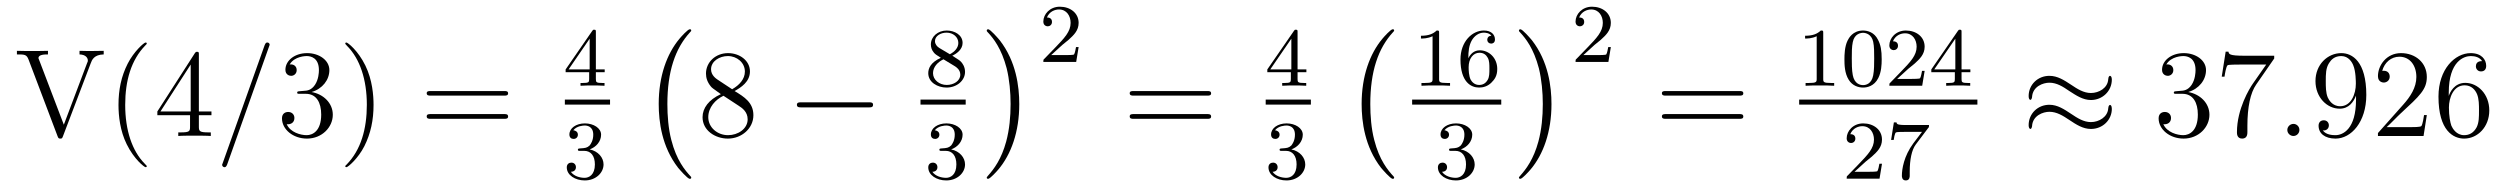 <?xml version='1.0'?>
<!-- This file was generated by dvisvgm 1.9.2 -->
<svg height='18pt' version='1.1' viewBox='0 -18 239 18' width='239pt' xmlns='http://www.w3.org/2000/svg' xmlns:xlink='http://www.w3.org/1999/xlink'>
<g id='page1'>
<g transform='matrix(1 0 0 1 -127 649)'>
<path d='M135.68 -660.969C135.789 -661.266 135.992 -661.781 136.914 -661.797V-662.141C136.32 -662.125 136.289 -662.125 135.82 -662.125C135.508 -662.125 134.914 -662.125 134.602 -662.141V-661.797C135.211 -661.781 135.398 -661.453 135.398 -661.219C135.398 -661.141 135.398 -661.109 135.32 -660.953L133.102 -655.078L130.742 -661.266C130.68 -661.406 130.68 -661.422 130.68 -661.453C130.68 -661.797 131.289 -661.797 131.586 -661.797V-662.141C131.289 -662.125 130.383 -662.125 130.039 -662.125C129.711 -662.125 128.898 -662.125 128.617 -662.141V-661.797C129.352 -661.797 129.539 -661.797 129.727 -661.312L132.508 -653.969C132.57 -653.812 132.602 -653.75 132.758 -653.75C132.93 -653.75 132.945 -653.781 133.023 -653.984L135.68 -660.969ZM141.031 -651.109C141.031 -651.141 141.031 -651.156 140.828 -651.359C139.641 -652.563 138.969 -654.531 138.969 -656.969C138.969 -659.281 139.531 -661.266 140.906 -662.672C141.031 -662.781 141.031 -662.812 141.031 -662.844C141.031 -662.922 140.969 -662.937 140.922 -662.937C140.766 -662.937 139.797 -662.078 139.203 -660.906C138.594 -659.703 138.328 -658.437 138.328 -656.969C138.328 -655.906 138.484 -654.484 139.109 -653.219C139.812 -651.781 140.797 -651.016 140.922 -651.016C140.969 -651.016 141.031 -651.031 141.031 -651.109ZM146.012 -661.766C146.012 -661.984 146.012 -662.047 145.855 -662.047C145.762 -662.047 145.715 -662.047 145.621 -661.906L142.043 -656.344V-655.984H145.168V-654.906C145.168 -654.469 145.152 -654.344 144.277 -654.344H144.043V-654C144.309 -654.031 145.262 -654.031 145.59 -654.031C145.918 -654.031 146.871 -654.031 147.152 -654V-654.344H146.918C146.059 -654.344 146.012 -654.469 146.012 -654.906V-655.984H147.215V-656.344H146.012V-661.766ZM145.23 -660.828V-656.344H142.34L145.23 -660.828ZM147.594 -654' fill-rule='evenodd'/>
<path d='M152.703 -662.5C152.703 -662.516 152.781 -662.688 152.781 -662.719C152.781 -662.859 152.656 -662.937 152.562 -662.937C152.5 -662.937 152.391 -662.937 152.297 -662.672L148.313 -651.469C148.313 -651.453 148.234 -651.266 148.234 -651.25C148.234 -651.109 148.359 -651.016 148.453 -651.016C148.531 -651.016 148.625 -651.031 148.719 -651.281L152.703 -662.5ZM153.473 -654' fill-rule='evenodd'/>
<path d='M155.66 -658.281C155.457 -658.266 155.41 -658.25 155.41 -658.141C155.41 -658.031 155.473 -658.031 155.691 -658.031H156.238C157.254 -658.031 157.707 -657.187 157.707 -656.047C157.707 -654.484 156.894 -654.078 156.316 -654.078C155.738 -654.078 154.754 -654.344 154.41 -655.125C154.801 -655.078 155.145 -655.281 155.145 -655.719C155.145 -656.062 154.895 -656.297 154.551 -656.297C154.269 -656.297 153.957 -656.141 153.957 -655.687C153.957 -654.625 155.019 -653.75 156.348 -653.75C157.77 -653.75 158.816 -654.828 158.816 -656.031C158.816 -657.141 157.926 -658 156.785 -658.203C157.816 -658.5 158.488 -659.359 158.488 -660.297C158.488 -661.234 157.52 -661.922 156.363 -661.922C155.16 -661.922 154.285 -661.203 154.285 -660.328C154.285 -659.859 154.66 -659.75 154.832 -659.75C155.082 -659.75 155.363 -659.937 155.363 -660.297C155.363 -660.672 155.082 -660.844 154.816 -660.844C154.754 -660.844 154.723 -660.844 154.691 -660.828C155.145 -661.641 156.27 -661.641 156.316 -661.641C156.723 -661.641 157.488 -661.469 157.488 -660.297C157.488 -660.063 157.457 -659.406 157.113 -658.891C156.754 -658.359 156.348 -658.328 156.02 -658.312L155.66 -658.281ZM162.711 -656.969C162.711 -657.875 162.602 -659.359 161.93 -660.734C161.227 -662.172 160.242 -662.937 160.117 -662.937C160.07 -662.937 160.008 -662.922 160.008 -662.844C160.008 -662.812 160.008 -662.781 160.211 -662.578C161.398 -661.375 162.07 -659.406 162.07 -656.984C162.07 -654.672 161.508 -652.672 160.133 -651.266C160.008 -651.156 160.008 -651.141 160.008 -651.109C160.008 -651.031 160.07 -651.016 160.117 -651.016C160.273 -651.016 161.242 -651.859 161.836 -653.031C162.445 -654.25 162.711 -655.531 162.711 -656.969ZM163.91 -654' fill-rule='evenodd'/>
<path d='M175.199 -657.859C175.371 -657.859 175.574 -657.859 175.574 -658.078S175.371 -658.297 175.199 -658.297H168.184C168.012 -658.297 167.793 -658.297 167.793 -658.094C167.793 -657.859 167.996 -657.859 168.184 -657.859H175.199ZM175.199 -655.641C175.371 -655.641 175.574 -655.641 175.574 -655.859C175.574 -656.094 175.371 -656.094 175.199 -656.094H168.184C168.012 -656.094 167.793 -656.094 167.793 -655.875C167.793 -655.641 167.996 -655.641 168.184 -655.641H175.199ZM176.27 -654' fill-rule='evenodd'/>
<path d='M183.965 -663.941C183.965 -664.098 183.965 -664.16 183.809 -664.16C183.699 -664.16 183.699 -664.16 183.621 -664.051L181.074 -660.363V-660.098H183.324V-659.441C183.324 -659.145 183.293 -659.066 182.684 -659.066H182.496V-658.801C183.184 -658.832 183.199 -658.832 183.652 -658.832C184.105 -658.832 184.121 -658.832 184.793 -658.801V-659.066H184.605C183.996 -659.066 183.965 -659.145 183.965 -659.441V-660.098H184.809V-660.363H183.965V-663.941ZM183.371 -663.301V-660.363H181.356L183.371 -663.301ZM185.039 -658.801' fill-rule='evenodd'/>
<path d='M181 -657H185.32V-657.48H181'/>
<path d='M182.856 -652.578C183.48 -652.578 183.871 -652.109 183.871 -651.281C183.871 -650.281 183.309 -650 182.887 -650C182.449 -650 181.855 -650.156 181.574 -650.578C181.871 -650.578 182.059 -650.75 182.059 -651.016C182.059 -651.266 181.887 -651.453 181.621 -651.453C181.418 -651.453 181.184 -651.328 181.184 -651C181.184 -650.25 181.996 -649.75 182.902 -649.75C183.965 -649.75 184.699 -650.484 184.699 -651.281C184.699 -651.937 184.184 -652.547 183.371 -652.719C183.996 -652.938 184.465 -653.484 184.465 -654.125C184.465 -654.75 183.746 -655.203 182.918 -655.203C182.074 -655.203 181.434 -654.75 181.434 -654.141C181.434 -653.844 181.621 -653.719 181.84 -653.719C182.074 -653.719 182.246 -653.891 182.246 -654.125C182.246 -654.422 181.98 -654.531 181.809 -654.547C182.137 -654.969 182.762 -655 182.902 -655C183.105 -655 183.715 -654.937 183.715 -654.125C183.715 -653.562 183.48 -653.234 183.371 -653.094C183.121 -652.859 182.949 -652.844 182.465 -652.812C182.309 -652.797 182.246 -652.797 182.246 -652.687C182.246 -652.578 182.324 -652.578 182.449 -652.578H182.856ZM185.039 -649.922' fill-rule='evenodd'/>
<path d='M193.082 -650.016C193.082 -650.062 193.067 -650.094 193.036 -650.125C192.488 -650.719 191.676 -651.672 191.176 -653.625C190.895 -654.703 190.801 -655.938 190.801 -657.047C190.801 -660.172 191.551 -662.375 192.973 -663.922C193.082 -664.031 193.082 -664.047 193.082 -664.078C193.082 -664.203 192.989 -664.203 192.942 -664.203C192.754 -664.203 192.113 -663.484 191.957 -663.297C190.754 -661.859 189.973 -659.719 189.973 -657.063C189.973 -655.359 190.269 -652.969 191.832 -650.953C191.957 -650.812 192.722 -649.906 192.942 -649.906C192.989 -649.906 193.082 -649.906 193.082 -650.016ZM193.68 -663.719' fill-rule='evenodd'/>
<path d='M197.226 -658.297C197.82 -658.625 198.695 -659.172 198.695 -660.172C198.695 -661.219 197.695 -661.922 196.602 -661.922C195.414 -661.922 194.492 -661.062 194.492 -659.969C194.492 -659.562 194.617 -659.156 194.945 -658.75C195.071 -658.594 195.086 -658.594 195.914 -658C194.758 -657.469 194.164 -656.672 194.164 -655.797C194.164 -654.531 195.367 -653.75 196.586 -653.75C197.914 -653.75 199.024 -654.734 199.024 -655.984C199.024 -657.187 198.164 -657.734 197.226 -658.297ZM195.617 -659.375C195.461 -659.484 194.976 -659.797 194.976 -660.375C194.976 -661.156 195.79 -661.641 196.586 -661.641C197.446 -661.641 198.211 -661.016 198.211 -660.156C198.211 -659.437 197.68 -658.859 196.992 -658.469L195.617 -659.375ZM196.164 -657.844L197.617 -656.891C197.929 -656.688 198.476 -656.328 198.476 -655.594C198.476 -654.687 197.555 -654.078 196.602 -654.078C195.586 -654.078 194.711 -654.813 194.711 -655.797C194.711 -656.734 195.398 -657.484 196.164 -657.844ZM199.559 -654' fill-rule='evenodd'/>
<path d='M210.059 -656.734C210.262 -656.734 210.464 -656.734 210.464 -656.984C210.464 -657.219 210.262 -657.219 210.059 -657.219H203.605C203.402 -657.219 203.184 -657.219 203.184 -656.984C203.184 -656.734 203.402 -656.734 203.605 -656.734H210.059ZM211.438 -654' fill-rule='evenodd'/>
<path d='M218.039 -661.676C218.477 -661.879 219.024 -662.285 219.024 -662.895C219.024 -663.66 218.258 -664.082 217.508 -664.082C216.664 -664.082 215.992 -663.504 215.992 -662.754C215.992 -662.457 216.086 -662.191 216.289 -661.957C216.43 -661.801 216.461 -661.785 216.946 -661.473C215.96 -661.035 215.742 -660.457 215.742 -660.004C215.742 -659.129 216.632 -658.629 217.492 -658.629C218.477 -658.629 219.258 -659.301 219.258 -660.129C219.258 -660.629 218.992 -660.973 218.867 -661.098C218.726 -661.238 218.726 -661.238 218.039 -661.676ZM216.805 -662.41C216.57 -662.551 216.383 -662.785 216.383 -663.066C216.383 -663.566 216.93 -663.879 217.492 -663.879C218.117 -663.879 218.617 -663.457 218.617 -662.895C218.617 -662.441 218.274 -662.051 217.805 -661.816L216.805 -662.41ZM217.195 -661.332C217.226 -661.316 218.132 -660.754 218.274 -660.676C218.399 -660.598 218.804 -660.348 218.804 -659.863C218.804 -659.254 218.164 -658.879 217.508 -658.879C216.805 -658.879 216.196 -659.363 216.196 -660.004C216.196 -660.598 216.648 -661.066 217.195 -661.332ZM219.598 -658.801' fill-rule='evenodd'/>
<path d='M215 -657H219.32V-657.48H215'/>
<path d='M217.414 -652.578C218.039 -652.578 218.43 -652.109 218.43 -651.281C218.43 -650.281 217.867 -650 217.445 -650C217.008 -650 216.414 -650.156 216.133 -650.578C216.43 -650.578 216.617 -650.75 216.617 -651.016C216.617 -651.266 216.445 -651.453 216.18 -651.453C215.976 -651.453 215.742 -651.328 215.742 -651C215.742 -650.25 216.554 -649.75 217.46 -649.75C218.524 -649.75 219.258 -650.484 219.258 -651.281C219.258 -651.937 218.742 -652.547 217.93 -652.719C218.555 -652.938 219.024 -653.484 219.024 -654.125C219.024 -654.75 218.305 -655.203 217.476 -655.203C216.632 -655.203 215.992 -654.75 215.992 -654.141C215.992 -653.844 216.18 -653.719 216.398 -653.719C216.632 -653.719 216.805 -653.891 216.805 -654.125C216.805 -654.422 216.539 -654.531 216.367 -654.547C216.695 -654.969 217.32 -655 217.46 -655C217.664 -655 218.274 -654.937 218.274 -654.125C218.274 -653.562 218.039 -653.234 217.93 -653.094C217.68 -652.859 217.508 -652.844 217.024 -652.812C216.868 -652.797 216.805 -652.797 216.805 -652.687C216.805 -652.578 216.883 -652.578 217.008 -652.578H217.414ZM219.598 -649.922' fill-rule='evenodd'/>
<path d='M224.442 -657.047C224.442 -658.734 224.144 -661.125 222.582 -663.141C222.457 -663.297 221.676 -664.203 221.473 -664.203C221.41 -664.203 221.332 -664.172 221.332 -664.078C221.332 -664.031 221.347 -664 221.394 -663.953C221.972 -663.344 222.738 -662.375 223.238 -660.469C223.504 -659.391 223.613 -658.156 223.613 -657.063C223.613 -655.844 223.504 -654.641 223.192 -653.469C222.738 -651.797 222.035 -650.844 221.425 -650.172C221.332 -650.062 221.332 -650.047 221.332 -650.016C221.332 -649.922 221.41 -649.906 221.473 -649.906C221.645 -649.906 222.301 -650.625 222.442 -650.797C223.66 -652.234 224.442 -654.391 224.442 -657.047ZM226.32 -663.719' fill-rule='evenodd'/>
<path d='M228.554 -662.703C228.695 -662.812 229.024 -663.078 229.148 -663.187C229.649 -663.641 230.117 -664.078 230.117 -664.812C230.117 -665.75 229.32 -666.359 228.32 -666.359C227.368 -666.359 226.742 -665.641 226.742 -664.938C226.742 -664.547 227.054 -664.484 227.164 -664.484C227.336 -664.484 227.57 -664.609 227.57 -664.906C227.57 -665.328 227.179 -665.328 227.086 -665.328C227.321 -665.906 227.851 -666.094 228.242 -666.094C228.977 -666.094 229.351 -665.469 229.351 -664.812C229.351 -663.984 228.774 -663.375 227.836 -662.406L226.836 -661.375C226.742 -661.297 226.742 -661.281 226.742 -661.078H229.883L230.117 -662.5H229.867C229.836 -662.344 229.774 -661.938 229.68 -661.797C229.633 -661.734 229.024 -661.734 228.899 -661.734H227.492L228.554 -662.703ZM230.52 -661.078' fill-rule='evenodd'/>
<path d='M242.406 -657.859C242.578 -657.859 242.782 -657.859 242.782 -658.078S242.578 -658.297 242.406 -658.297H235.391C235.219 -658.297 235 -658.297 235 -658.094C235 -657.859 235.204 -657.859 235.391 -657.859H242.406ZM242.406 -655.641C242.578 -655.641 242.782 -655.641 242.782 -655.859C242.782 -656.094 242.578 -656.094 242.406 -656.094H235.391C235.219 -656.094 235 -656.094 235 -655.875C235 -655.641 235.204 -655.641 235.391 -655.641H242.406ZM243.476 -654' fill-rule='evenodd'/>
<path d='M251.047 -663.941C251.047 -664.098 251.047 -664.16 250.891 -664.16C250.781 -664.16 250.781 -664.16 250.703 -664.051L248.156 -660.363V-660.098H250.406V-659.441C250.406 -659.145 250.375 -659.066 249.766 -659.066H249.578V-658.801C250.266 -658.832 250.282 -658.832 250.734 -658.832C251.188 -658.832 251.203 -658.832 251.875 -658.801V-659.066H251.688C251.078 -659.066 251.047 -659.145 251.047 -659.441V-660.098H251.891V-660.363H251.047V-663.941ZM250.453 -663.301V-660.363H248.437L250.453 -663.301ZM252.121 -658.801' fill-rule='evenodd'/>
<path d='M248 -657H252.32V-657.48H248'/>
<path d='M249.937 -652.578C250.562 -652.578 250.954 -652.109 250.954 -651.281C250.954 -650.281 250.391 -650 249.968 -650C249.532 -650 248.938 -650.156 248.657 -650.578C248.953 -650.578 249.14 -650.75 249.14 -651.016C249.14 -651.266 248.969 -651.453 248.704 -651.453C248.5 -651.453 248.266 -651.328 248.266 -651C248.266 -650.25 249.078 -649.75 249.984 -649.75C251.047 -649.75 251.782 -650.484 251.782 -651.281C251.782 -651.937 251.266 -652.547 250.453 -652.719C251.078 -652.938 251.546 -653.484 251.546 -654.125C251.546 -654.75 250.828 -655.203 250 -655.203C249.156 -655.203 248.515 -654.75 248.515 -654.141C248.515 -653.844 248.704 -653.719 248.922 -653.719C249.156 -653.719 249.328 -653.891 249.328 -654.125C249.328 -654.422 249.062 -654.531 248.891 -654.547C249.218 -654.969 249.844 -655 249.984 -655C250.188 -655 250.796 -654.937 250.796 -654.125C250.796 -653.562 250.562 -653.234 250.453 -653.094C250.204 -652.859 250.031 -652.844 249.547 -652.812C249.391 -652.797 249.328 -652.797 249.328 -652.687C249.328 -652.578 249.407 -652.578 249.532 -652.578H249.937ZM252.121 -649.922' fill-rule='evenodd'/>
<path d='M260.281 -650.016C260.281 -650.062 260.266 -650.094 260.234 -650.125C259.687 -650.719 258.875 -651.672 258.376 -653.625C258.094 -654.703 258 -655.938 258 -657.047C258 -660.172 258.75 -662.375 260.172 -663.922C260.281 -664.031 260.281 -664.047 260.281 -664.078C260.281 -664.203 260.188 -664.203 260.141 -664.203C259.954 -664.203 259.313 -663.484 259.157 -663.297C257.953 -661.859 257.172 -659.719 257.172 -657.063C257.172 -655.359 257.468 -652.969 259.031 -650.953C259.157 -650.812 259.922 -649.906 260.141 -649.906C260.188 -649.906 260.281 -649.906 260.281 -650.016ZM260.879 -663.719' fill-rule='evenodd'/>
<path d='M264.578 -663.863C264.578 -664.082 264.563 -664.082 264.343 -664.082C264.016 -663.77 263.593 -663.582 262.843 -663.582V-663.316C263.063 -663.316 263.484 -663.316 263.953 -663.535V-659.457C263.953 -659.16 263.922 -659.066 263.172 -659.066H262.891V-658.801C263.219 -658.832 263.891 -658.832 264.25 -658.832C264.61 -658.832 265.297 -658.832 265.625 -658.801V-659.066H265.36C264.594 -659.066 264.578 -659.16 264.578 -659.457V-663.863ZM267.371 -661.426C267.371 -662.098 267.433 -662.676 267.715 -663.16C267.949 -663.551 268.356 -663.879 268.855 -663.879C269.011 -663.879 269.387 -663.848 269.574 -663.582C269.215 -663.566 269.184 -663.285 269.184 -663.207C269.184 -662.973 269.356 -662.832 269.558 -662.832C269.699 -662.832 269.918 -662.91 269.918 -663.223C269.918 -663.691 269.574 -664.082 268.855 -664.082C267.746 -664.082 266.621 -663.035 266.621 -661.316C266.621 -659.16 267.622 -658.629 268.403 -658.629C268.777 -658.629 269.2 -658.738 269.558 -659.082C269.872 -659.394 270.137 -659.723 270.137 -660.41C270.137 -661.457 269.356 -662.191 268.465 -662.191C267.902 -662.191 267.559 -661.816 267.371 -661.426ZM268.403 -658.879C267.98 -658.879 267.715 -659.16 267.59 -659.394C267.418 -659.754 267.402 -660.285 267.402 -660.582C267.402 -661.379 267.824 -661.957 268.434 -661.957C268.84 -661.957 269.075 -661.754 269.231 -661.473C269.387 -661.191 269.387 -660.832 269.387 -660.426C269.387 -660.02 269.387 -659.66 269.231 -659.379C269.027 -659.019 268.746 -658.879 268.403 -658.879ZM270.476 -658.801' fill-rule='evenodd'/>
<path d='M262 -657H270.52V-657.48H262'/>
<path d='M266.137 -652.578C266.761 -652.578 267.152 -652.109 267.152 -651.281C267.152 -650.281 266.59 -650 266.168 -650C265.73 -650 265.136 -650.156 264.856 -650.578C265.152 -650.578 265.34 -650.75 265.34 -651.016C265.34 -651.266 265.168 -651.453 264.902 -651.453C264.7 -651.453 264.464 -651.328 264.464 -651C264.464 -650.25 265.277 -649.75 266.184 -649.75C267.246 -649.75 267.98 -650.484 267.98 -651.281C267.98 -651.937 267.464 -652.547 266.652 -652.719C267.277 -652.938 267.746 -653.484 267.746 -654.125C267.746 -654.75 267.028 -655.203 266.2 -655.203C265.356 -655.203 264.715 -654.75 264.715 -654.141C264.715 -653.844 264.902 -653.719 265.121 -653.719C265.356 -653.719 265.528 -653.891 265.528 -654.125C265.528 -654.422 265.261 -654.531 265.09 -654.547C265.418 -654.969 266.042 -655 266.184 -655C266.387 -655 266.996 -654.937 266.996 -654.125C266.996 -653.562 266.761 -653.234 266.652 -653.094C266.402 -652.859 266.231 -652.844 265.746 -652.812C265.59 -652.797 265.528 -652.797 265.528 -652.687C265.528 -652.578 265.606 -652.578 265.73 -652.578H266.137ZM268.32 -649.922' fill-rule='evenodd'/>
<path d='M275.321 -657.047C275.321 -658.734 275.023 -661.125 273.461 -663.141C273.336 -663.297 272.555 -664.203 272.352 -664.203C272.29 -664.203 272.21 -664.172 272.21 -664.078C272.21 -664.031 272.226 -664 272.274 -663.953C272.851 -663.344 273.617 -662.375 274.117 -660.469C274.382 -659.391 274.492 -658.156 274.492 -657.063C274.492 -655.844 274.382 -654.641 274.07 -653.469C273.617 -651.797 272.914 -650.844 272.305 -650.172C272.21 -650.062 272.21 -650.047 272.21 -650.016C272.21 -649.922 272.29 -649.906 272.352 -649.906C272.524 -649.906 273.18 -650.625 273.32 -650.797C274.54 -652.234 275.321 -654.391 275.321 -657.047ZM277.199 -663.719' fill-rule='evenodd'/>
<path d='M279.433 -662.703C279.575 -662.812 279.902 -663.078 280.027 -663.187C280.528 -663.641 280.996 -664.078 280.996 -664.812C280.996 -665.75 280.199 -666.359 279.199 -666.359C278.246 -666.359 277.621 -665.641 277.621 -664.938C277.621 -664.547 277.933 -664.484 278.042 -664.484C278.215 -664.484 278.449 -664.609 278.449 -664.906C278.449 -665.328 278.059 -665.328 277.964 -665.328C278.2 -665.906 278.73 -666.094 279.121 -666.094C279.856 -666.094 280.23 -665.469 280.23 -664.812C280.23 -663.984 279.653 -663.375 278.714 -662.406L277.715 -661.375C277.621 -661.297 277.621 -661.281 277.621 -661.078H280.762L280.996 -662.5H280.746C280.715 -662.344 280.652 -661.938 280.559 -661.797C280.512 -661.734 279.902 -661.734 279.778 -661.734H278.371L279.433 -662.703ZM281.399 -661.078' fill-rule='evenodd'/>
<path d='M293.285 -657.859C293.458 -657.859 293.66 -657.859 293.66 -658.078S293.458 -658.297 293.285 -658.297H286.27C286.098 -658.297 285.878 -658.297 285.878 -658.094C285.878 -657.859 286.082 -657.859 286.27 -657.859H293.285ZM293.285 -655.641C293.458 -655.641 293.66 -655.641 293.66 -655.859C293.66 -656.094 293.458 -656.094 293.285 -656.094H286.27C286.098 -656.094 285.878 -656.094 285.878 -655.875C285.878 -655.641 286.082 -655.641 286.27 -655.641H293.285ZM294.355 -654' fill-rule='evenodd'/>
<path d='M301.301 -663.863C301.301 -664.082 301.285 -664.082 301.067 -664.082C300.738 -663.77 300.317 -663.582 299.567 -663.582V-663.316C299.785 -663.316 300.208 -663.316 300.676 -663.535V-659.457C300.676 -659.16 300.644 -659.066 299.894 -659.066H299.614V-658.801C299.941 -658.832 300.613 -658.832 300.973 -658.832C301.332 -658.832 302.02 -658.832 302.347 -658.801V-659.066H302.082C301.316 -659.066 301.301 -659.16 301.301 -659.457V-663.863ZM306.89 -661.332C306.89 -662.191 306.797 -662.707 306.532 -663.207C306.187 -663.91 305.546 -664.082 305.11 -664.082C304.109 -664.082 303.734 -663.332 303.625 -663.113C303.343 -662.535 303.328 -661.754 303.328 -661.332C303.328 -660.816 303.343 -660.004 303.734 -659.379C304.093 -658.785 304.687 -658.629 305.11 -658.629C305.484 -658.629 306.172 -658.754 306.563 -659.535C306.859 -660.113 306.89 -660.816 306.89 -661.332ZM305.11 -658.863C304.828 -658.863 304.282 -658.988 304.126 -659.816C304.031 -660.27 304.031 -661.02 304.031 -661.426C304.031 -661.973 304.031 -662.535 304.126 -662.973C304.282 -663.785 304.907 -663.863 305.11 -663.863C305.375 -663.863 305.922 -663.723 306.078 -663.004C306.172 -662.566 306.172 -661.973 306.172 -661.426C306.172 -660.957 306.172 -660.254 306.078 -659.801C305.922 -658.973 305.375 -658.863 305.11 -658.863ZM309.433 -660.426C309.575 -660.535 309.902 -660.801 310.027 -660.91C310.528 -661.363 310.996 -661.801 310.996 -662.535C310.996 -663.473 310.199 -664.082 309.199 -664.082C308.246 -664.082 307.621 -663.363 307.621 -662.66C307.621 -662.27 307.933 -662.207 308.042 -662.207C308.215 -662.207 308.449 -662.332 308.449 -662.629C308.449 -663.051 308.059 -663.051 307.964 -663.051C308.2 -663.629 308.73 -663.816 309.121 -663.816C309.856 -663.816 310.23 -663.191 310.23 -662.535C310.23 -661.707 309.653 -661.098 308.714 -660.129L307.715 -659.098C307.621 -659.019 307.621 -659.004 307.621 -658.801H310.762L310.996 -660.223H310.746C310.715 -660.066 310.652 -659.66 310.559 -659.52C310.512 -659.457 309.902 -659.457 309.778 -659.457H308.371L309.433 -660.426ZM314.524 -663.941C314.524 -664.098 314.524 -664.16 314.368 -664.16C314.258 -664.16 314.258 -664.16 314.179 -664.051L311.633 -660.363V-660.098H313.883V-659.441C313.883 -659.145 313.852 -659.066 313.242 -659.066H313.055V-658.801C313.742 -658.832 313.758 -658.832 314.21 -658.832C314.664 -658.832 314.68 -658.832 315.352 -658.801V-659.066H315.164C314.555 -659.066 314.524 -659.145 314.524 -659.441V-660.098H315.367V-660.363H314.524V-663.941ZM313.93 -663.301V-660.363H311.914L313.93 -663.301ZM315.598 -658.801' fill-rule='evenodd'/>
<path d='M299 -657H316.039V-657.48H299'/>
<path d='M305.356 -651.547C305.496 -651.656 305.825 -651.922 305.95 -652.031C306.449 -652.484 306.918 -652.922 306.918 -653.656C306.918 -654.594 306.121 -655.203 305.122 -655.203C304.168 -655.203 303.542 -654.484 303.542 -653.781C303.542 -653.391 303.856 -653.328 303.965 -653.328C304.136 -653.328 304.372 -653.453 304.372 -653.75C304.372 -654.172 303.98 -654.172 303.887 -654.172C304.121 -654.75 304.652 -654.937 305.042 -654.937C305.777 -654.937 306.152 -654.312 306.152 -653.656C306.152 -652.828 305.574 -652.219 304.637 -651.25L303.637 -650.219C303.542 -650.141 303.542 -650.125 303.542 -649.922H306.684L306.918 -651.344H306.668C306.637 -651.187 306.575 -650.781 306.48 -650.641C306.433 -650.578 305.825 -650.578 305.699 -650.578H304.292L305.356 -651.547ZM311.336 -654.766C311.414 -654.844 311.414 -654.859 311.414 -655.047H309.398C309.196 -655.047 308.945 -655.047 308.758 -655.062C308.336 -655.094 308.336 -655.172 308.305 -655.297H308.054L307.789 -653.625H308.039C308.054 -653.734 308.132 -654.281 308.258 -654.344C308.336 -654.391 308.929 -654.391 309.055 -654.391H310.742L309.914 -653.297C309.008 -652.078 308.82 -650.828 308.82 -650.203C308.82 -650.125 308.82 -649.75 309.196 -649.75C309.57 -649.75 309.57 -650.109 309.57 -650.203V-650.594C309.57 -651.734 309.758 -652.672 310.148 -653.187L311.336 -654.766ZM311.52 -649.922' fill-rule='evenodd'/>
<path d='M328.891 -659.391C328.891 -659.641 328.796 -659.75 328.718 -659.75C328.672 -659.75 328.562 -659.703 328.547 -659.422C328.5 -658.594 327.672 -658.109 326.891 -658.109C326.203 -658.109 325.609 -658.484 324.984 -658.906C324.343 -659.328 323.704 -659.75 322.922 -659.75C321.812 -659.75 320.938 -658.906 320.938 -657.813C320.938 -657.547 321.031 -657.453 321.109 -657.453C321.218 -657.453 321.265 -657.687 321.265 -657.734C321.328 -658.734 322.313 -659.094 322.922 -659.094C323.626 -659.094 324.218 -658.719 324.828 -658.297C325.484 -657.875 326.125 -657.438 326.891 -657.438C328 -657.438 328.891 -658.297 328.891 -659.391ZM328.891 -656.594C328.891 -656.937 328.75 -656.969 328.718 -656.969C328.672 -656.969 328.562 -656.906 328.547 -656.641C328.5 -655.828 327.672 -655.328 326.891 -655.328C326.203 -655.328 325.609 -655.703 324.984 -656.125C324.343 -656.547 323.704 -656.984 322.922 -656.984C321.812 -656.984 320.938 -656.141 320.938 -655.031C320.938 -654.781 321.031 -654.672 321.109 -654.672C321.218 -654.672 321.265 -654.906 321.265 -654.953C321.328 -655.953 322.313 -656.313 322.922 -656.313C323.626 -656.313 324.218 -655.938 324.828 -655.531C325.484 -655.094 326.125 -654.672 326.891 -654.672C328.031 -654.672 328.891 -655.547 328.891 -656.594ZM329.52 -654' fill-rule='evenodd'/>
<path d='M335.066 -658.281C334.864 -658.266 334.817 -658.25 334.817 -658.141C334.817 -658.031 334.879 -658.031 335.098 -658.031H335.645C336.66 -658.031 337.114 -657.187 337.114 -656.047C337.114 -654.484 336.301 -654.078 335.723 -654.078C335.144 -654.078 334.16 -654.344 333.816 -655.125C334.207 -655.078 334.55 -655.281 334.55 -655.719C334.55 -656.062 334.301 -656.297 333.958 -656.297C333.676 -656.297 333.364 -656.141 333.364 -655.687C333.364 -654.625 334.426 -653.75 335.754 -653.75C337.176 -653.75 338.222 -654.828 338.222 -656.031C338.222 -657.141 337.332 -658 336.192 -658.203C337.223 -658.5 337.895 -659.359 337.895 -660.297C337.895 -661.234 336.925 -661.922 335.77 -661.922C334.566 -661.922 333.691 -661.203 333.691 -660.328C333.691 -659.859 334.067 -659.75 334.238 -659.75C334.488 -659.75 334.77 -659.937 334.77 -660.297C334.77 -660.672 334.488 -660.844 334.223 -660.844C334.16 -660.844 334.129 -660.844 334.098 -660.828C334.55 -661.641 335.676 -661.641 335.723 -661.641C336.128 -661.641 336.894 -661.469 336.894 -660.297C336.894 -660.063 336.863 -659.406 336.52 -658.891C336.16 -658.359 335.754 -658.328 335.425 -658.312L335.066 -658.281ZM344.414 -661.406V-661.672H341.555C340.102 -661.672 340.086 -661.828 340.039 -662.062H339.774L339.398 -659.672H339.664C339.695 -659.891 339.805 -660.625 339.961 -660.766C340.055 -660.828 340.945 -660.828 341.117 -660.828H343.649L342.383 -659.016C342.055 -658.547 340.852 -656.594 340.852 -654.359C340.852 -654.219 340.852 -653.75 341.352 -653.75C341.851 -653.75 341.851 -654.219 341.851 -654.375V-654.969C341.851 -656.734 342.133 -658.125 342.695 -658.922L344.414 -661.406ZM344.636 -654' fill-rule='evenodd'/>
<path d='M346.824 -654.578C346.824 -654.922 346.543 -655.156 346.261 -655.156C345.918 -655.156 345.668 -654.875 345.668 -654.578C345.668 -654.234 345.965 -654 346.246 -654C346.59 -654 346.824 -654.281 346.824 -654.578ZM347.875 -654' fill-rule='evenodd'/>
<path d='M352.235 -657.469C352.235 -654.656 350.984 -654.078 350.266 -654.078C349.985 -654.078 349.36 -654.109 349.062 -654.531H349.126C349.204 -654.5 349.64 -654.578 349.64 -655.016C349.64 -655.281 349.453 -655.5 349.157 -655.5C348.844 -655.5 348.656 -655.297 348.656 -654.984C348.656 -654.25 349.25 -653.75 350.281 -653.75C351.766 -653.75 353.219 -655.328 353.219 -657.922C353.219 -661.125 351.875 -661.922 350.828 -661.922C349.516 -661.922 348.359 -660.828 348.359 -659.25C348.359 -657.687 349.469 -656.609 350.672 -656.609C351.547 -656.609 352 -657.25 352.235 -657.859V-657.469ZM350.719 -656.844C349.969 -656.844 349.64 -657.453 349.531 -657.687C349.344 -658.141 349.344 -658.703 349.344 -659.25C349.344 -659.906 349.344 -660.484 349.656 -660.969C349.859 -661.297 350.188 -661.641 350.828 -661.641C351.516 -661.641 351.859 -661.047 351.968 -660.766C352.219 -660.187 352.219 -659.172 352.219 -659C352.219 -658 351.766 -656.844 350.719 -656.844ZM359.004 -656H358.739C358.708 -655.797 358.613 -655.141 358.488 -654.953C358.41 -654.844 357.722 -654.844 357.364 -654.844H355.16C355.488 -655.125 356.207 -655.891 356.52 -656.172C358.332 -657.844 359.004 -658.453 359.004 -659.641C359.004 -661.016 357.91 -661.922 356.536 -661.922C355.145 -661.922 354.332 -660.75 354.332 -659.719C354.332 -659.109 354.863 -659.109 354.894 -659.109C355.145 -659.109 355.457 -659.297 355.457 -659.672C355.457 -660.016 355.238 -660.234 354.894 -660.234C354.785 -660.234 354.769 -660.234 354.738 -660.219C354.958 -661.031 355.597 -661.578 356.378 -661.578C357.395 -661.578 358.004 -660.734 358.004 -659.641C358.004 -658.625 357.426 -657.75 356.738 -656.984L354.332 -654.281V-654H358.692L359.004 -656ZM361.102 -658.141C361.102 -661.172 362.57 -661.641 363.211 -661.641C363.632 -661.641 364.07 -661.516 364.289 -661.156C364.148 -661.156 363.695 -661.156 363.695 -660.656C363.695 -660.406 363.883 -660.172 364.18 -660.172C364.493 -660.172 364.68 -660.359 364.68 -660.703C364.68 -661.312 364.226 -661.922 363.196 -661.922C361.696 -661.922 360.118 -660.391 360.118 -657.766C360.118 -654.484 361.555 -653.75 362.57 -653.75C363.868 -653.75 364.976 -654.875 364.976 -656.437C364.976 -658.016 363.868 -659.078 362.68 -659.078C361.618 -659.078 361.211 -658.156 361.102 -657.828V-658.141ZM362.57 -654.078C361.82 -654.078 361.46 -654.734 361.351 -654.984C361.242 -655.297 361.117 -655.891 361.117 -656.719C361.117 -657.656 361.555 -658.844 362.617 -658.844C363.274 -658.844 363.632 -658.406 363.805 -658C363.992 -657.547 363.992 -656.953 363.992 -656.437C363.992 -655.828 363.992 -655.297 363.774 -654.844C363.476 -654.281 363.04 -654.078 362.57 -654.078ZM365.512 -654' fill-rule='evenodd'/>
</g>
</g>
</svg>
